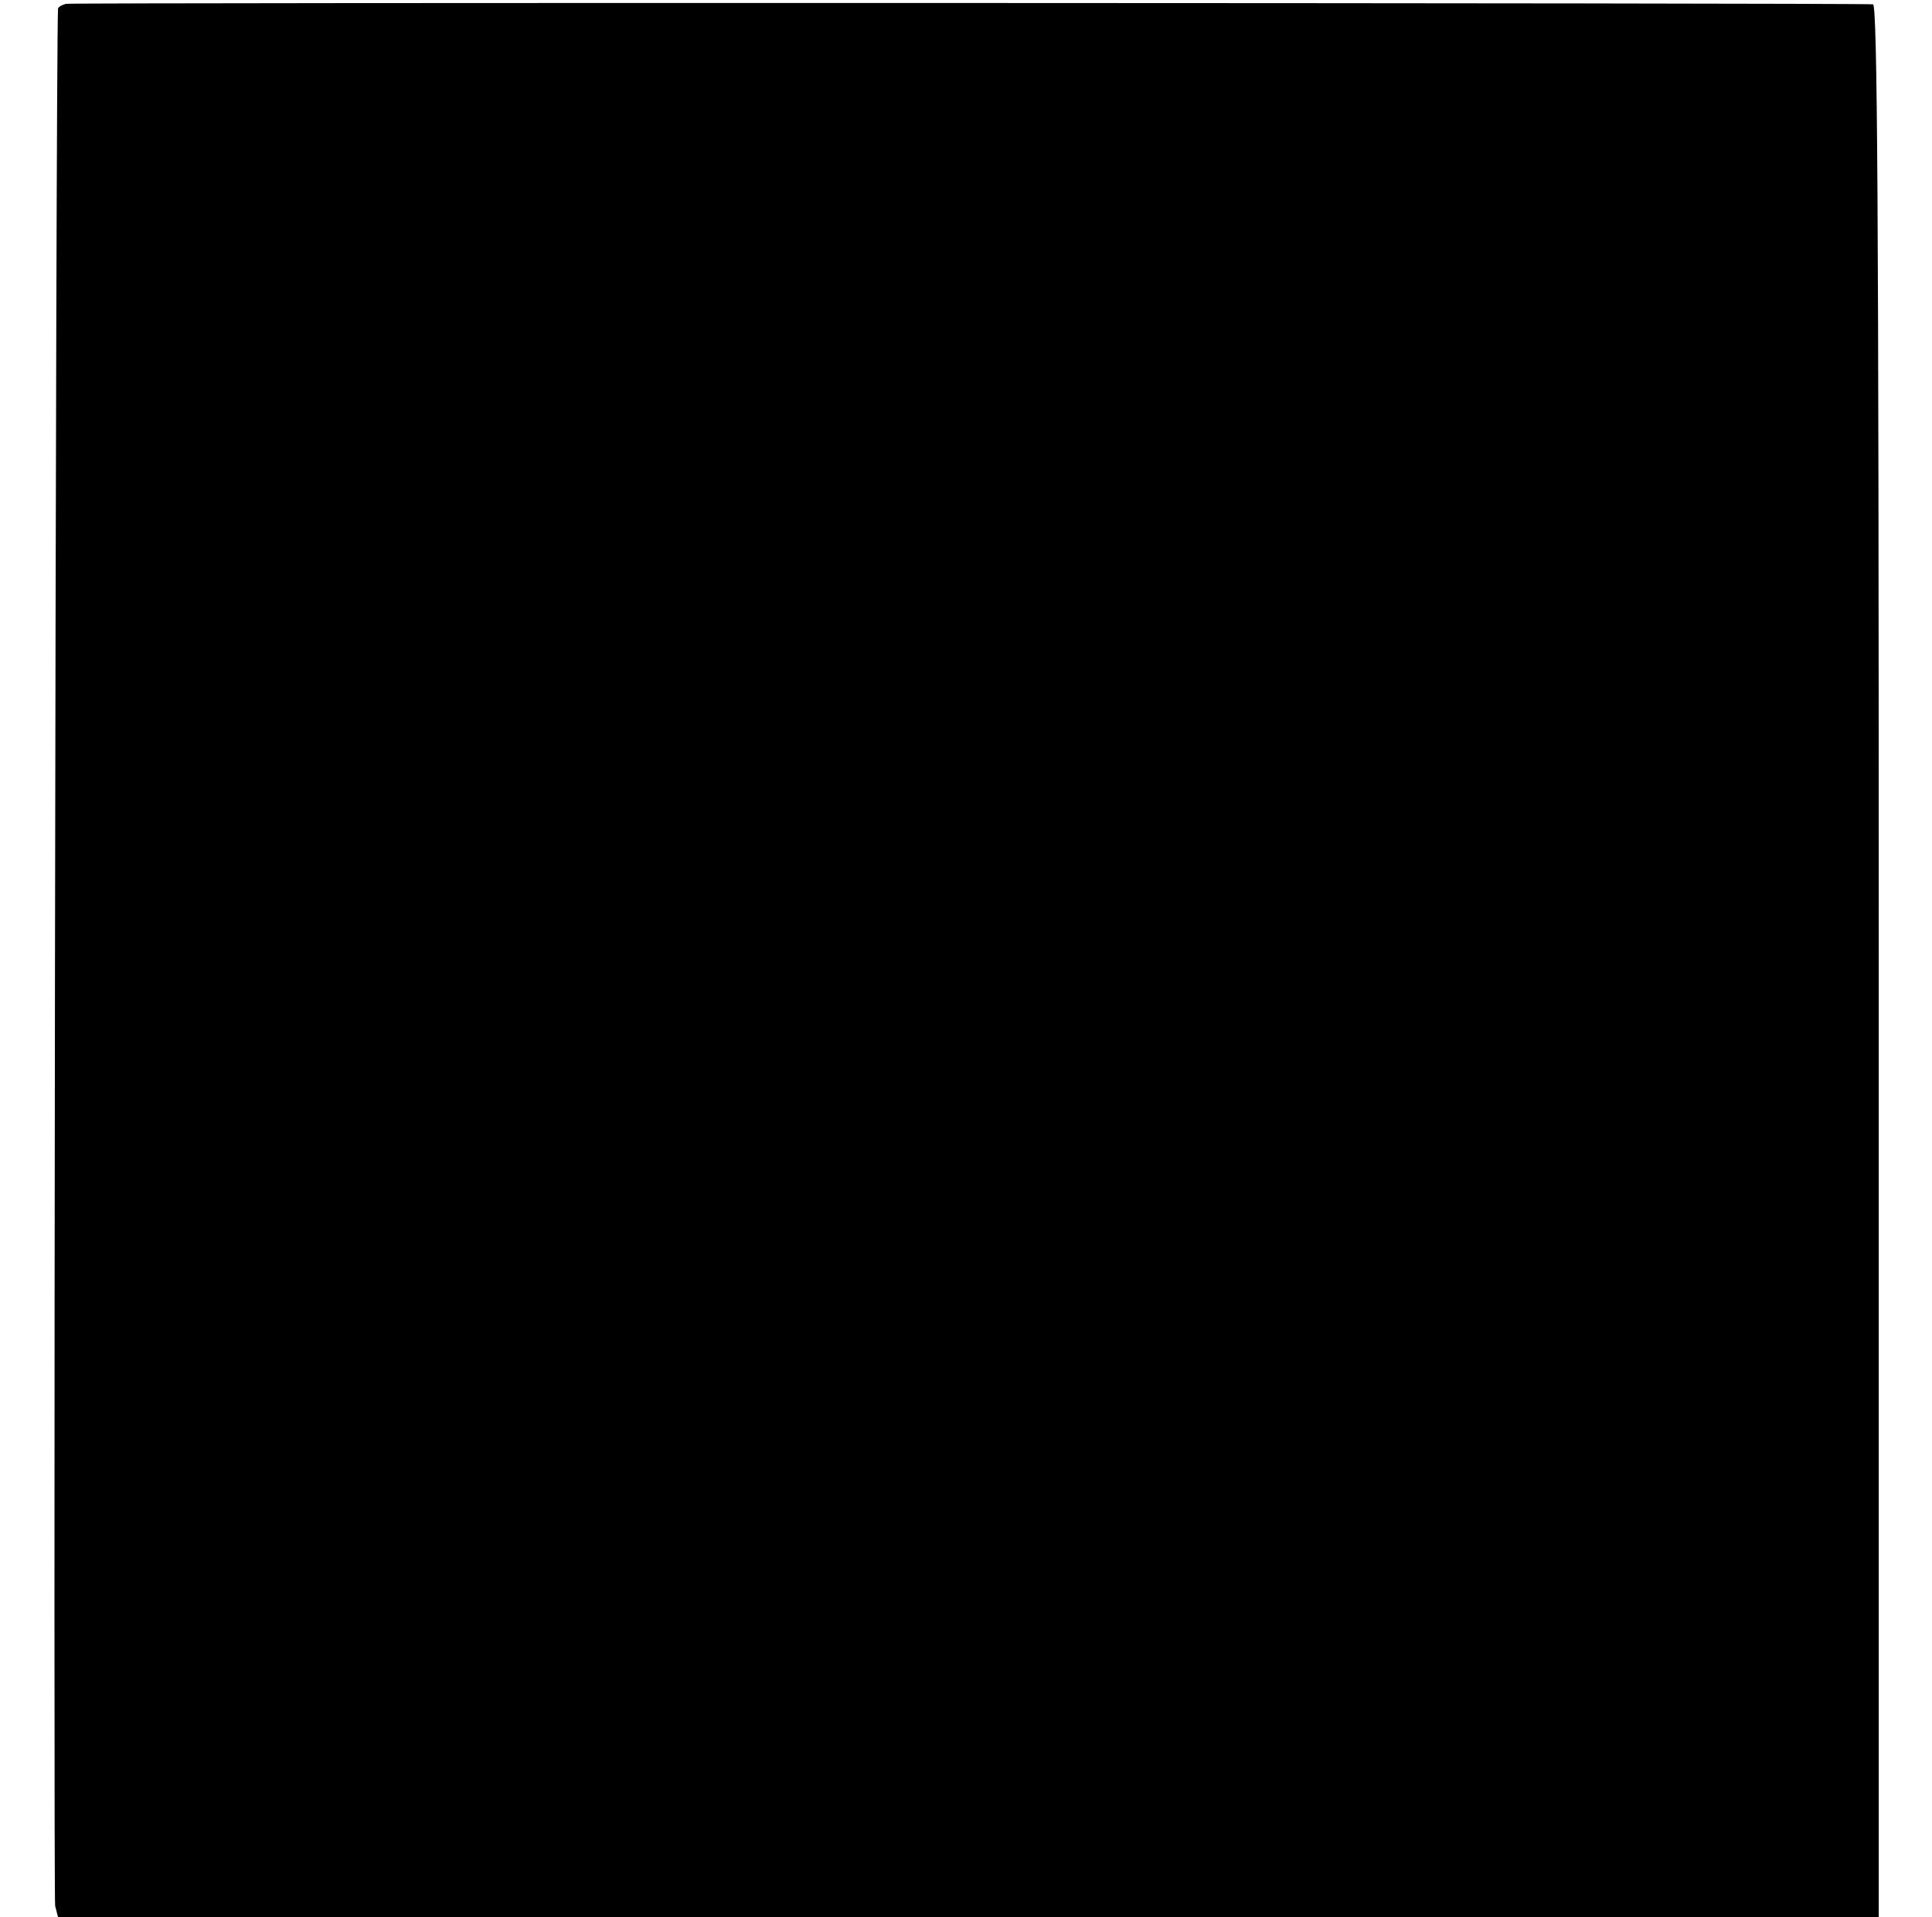 <?xml version="1.0" encoding="UTF-8" standalone="yes"?>
<svg version="1.0" xmlns="http://www.w3.org/2000/svg" width="100%" height="100mm" viewBox="0 0 381 400" preserveAspectRatio="xMidYMid meet">
  <g transform="translate(0,400) scale(0.1,-0.1)" fill="#000000" stroke="none">
    <path d="M27 3992 c-9 -2 -17 -7 -17 -10 -5 -82 -10 -3942 -6 -3959 l6 -23
1900 0 1900 0 0 1995 c0 1589 -3 1995 -12 1996 -32 3 -3756 4 -3771 1z"/>
  </g>
</svg>